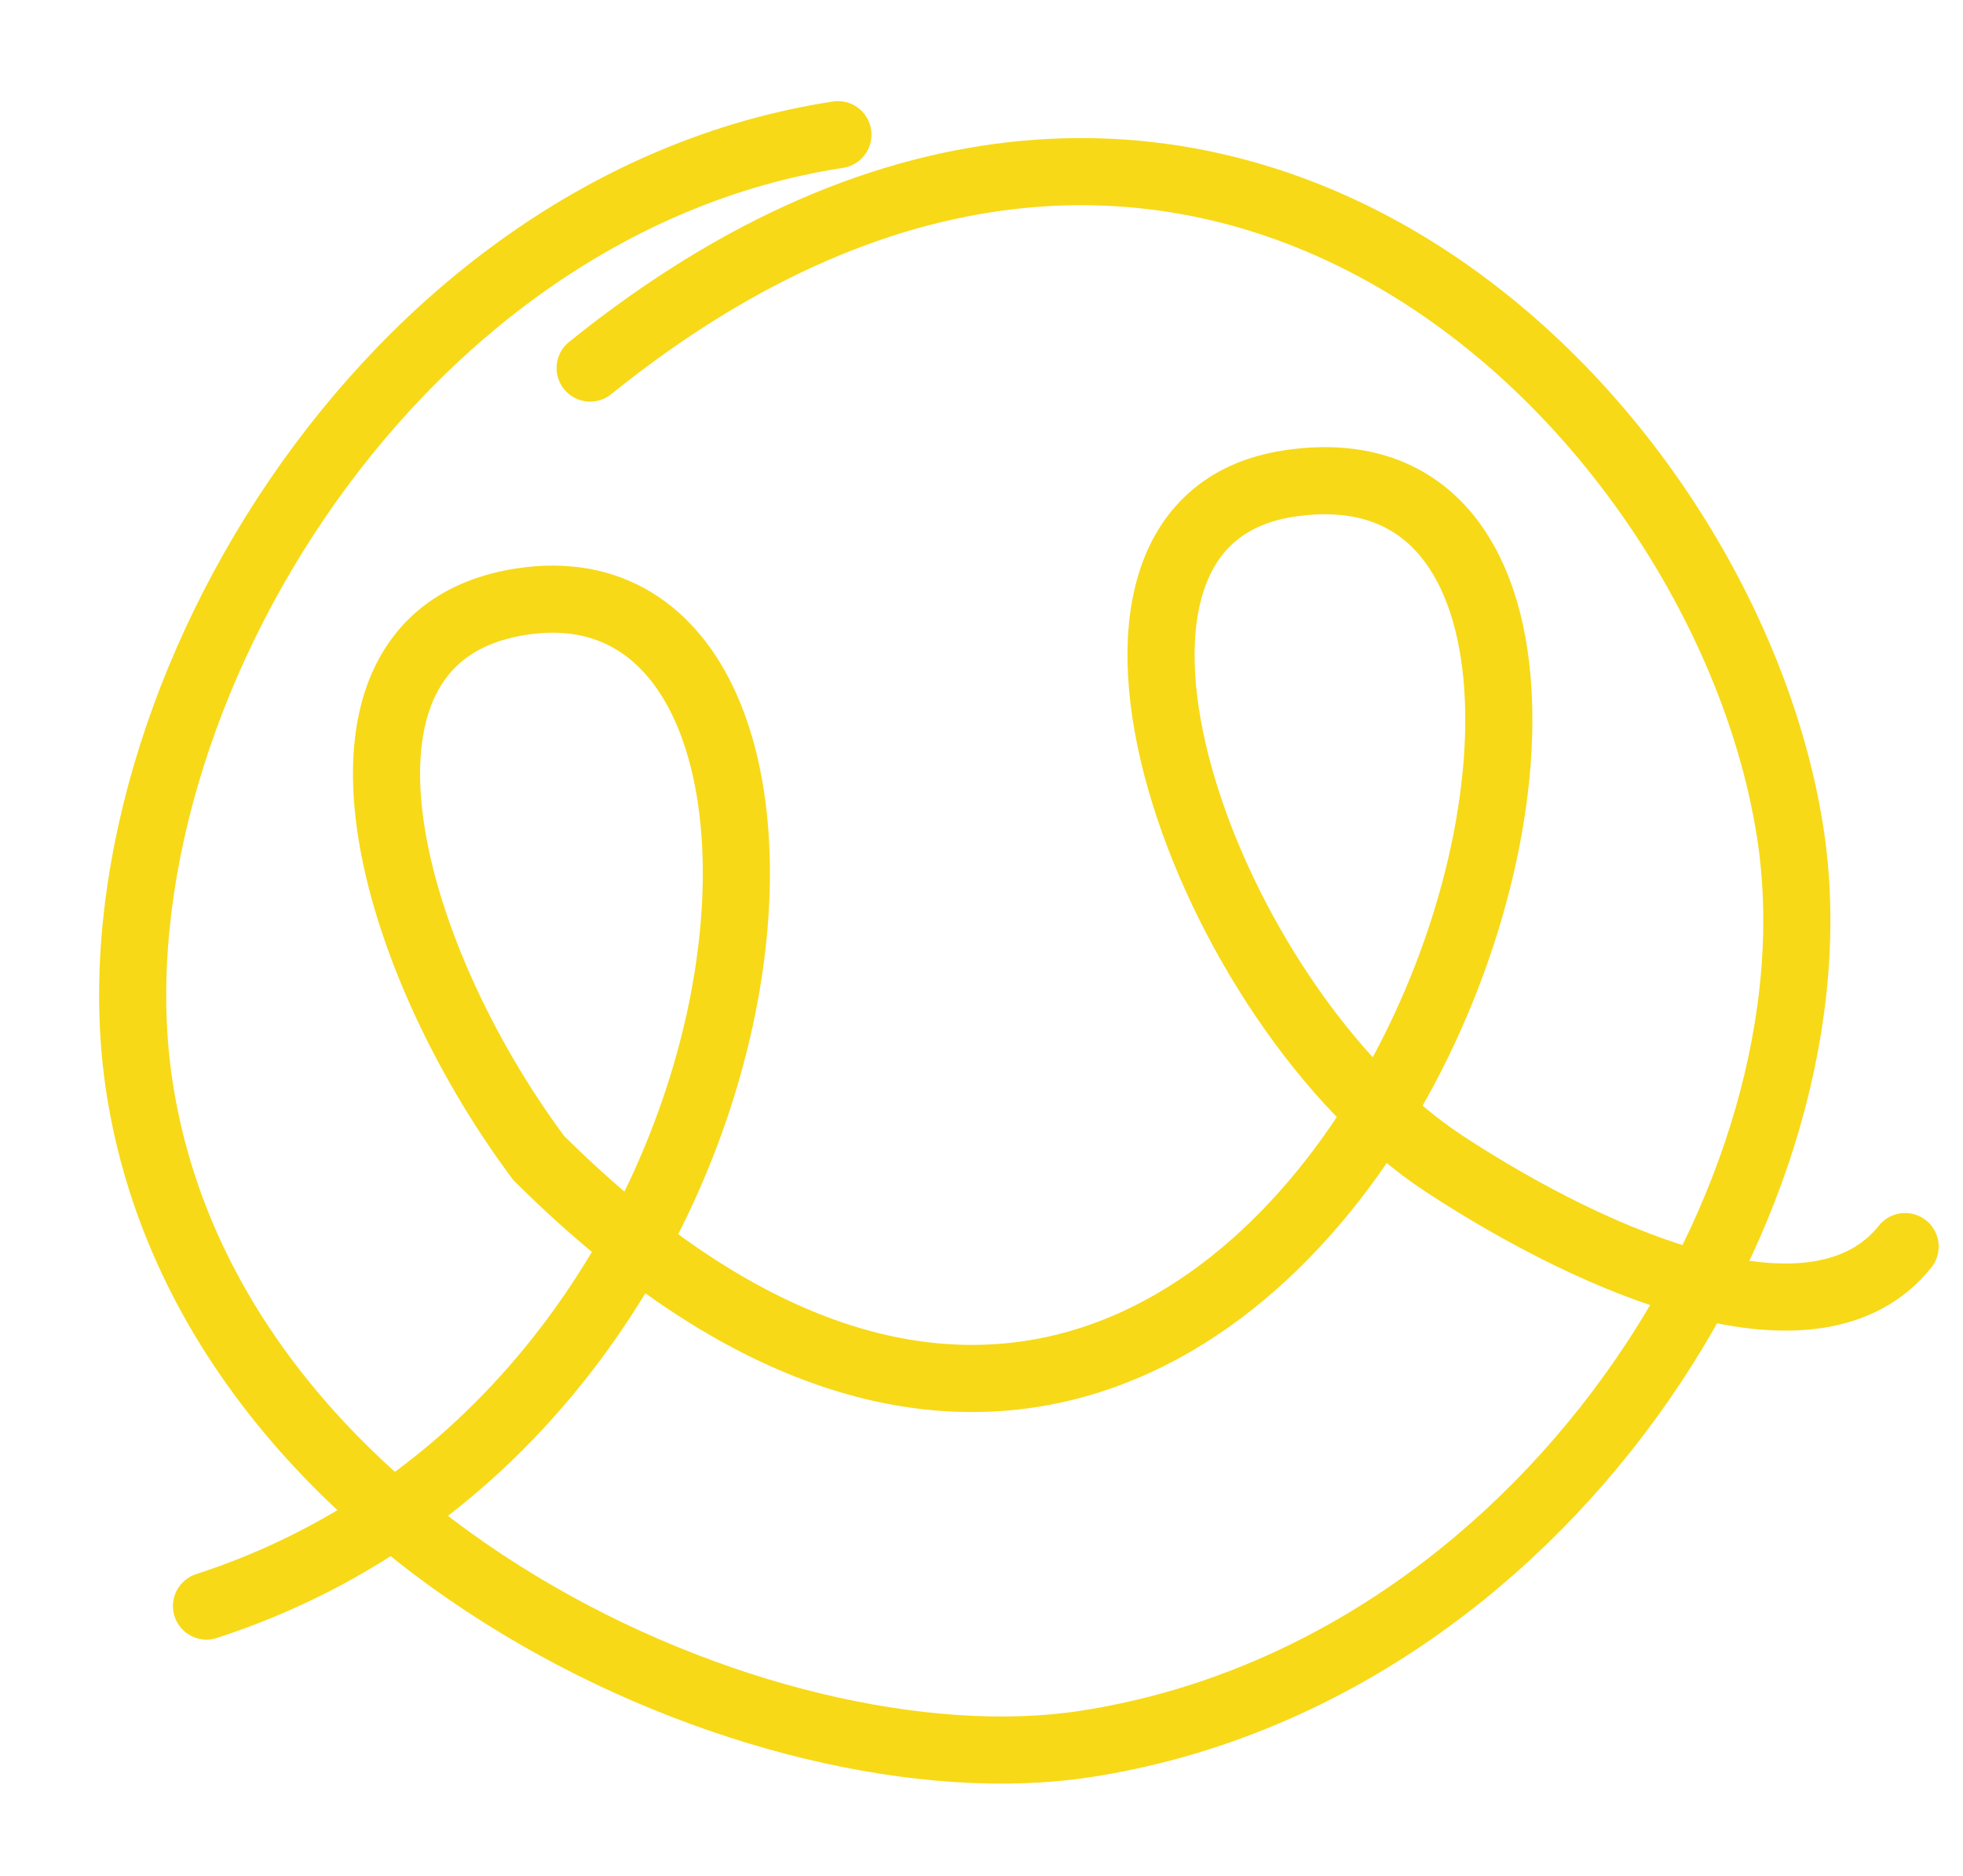 <svg xmlns="http://www.w3.org/2000/svg" width="585" height="559" viewBox="0 0 585 559" fill="none"><path d="M249.714 40.133C113.859 61.031 24.765 214.733 41.568 323.963C62.466 459.821 228.462 534.299 323.482 519.682C459.336 498.784 550.07 355.739 533.54 248.284C514.073 121.733 357.03 -36.374 175.869 109.673" stroke="#F7D917" stroke-width="20" stroke-linecap="round"></path><path d="M61.537 478.584C240.267 420.568 260.988 163.031 155.388 179.275C89.543 189.404 114.25 282.963 160.545 345.081C393.243 576.354 535.548 120.795 383.981 144.111C306.955 155.96 359.705 300.455 430.422 346.806C475.682 376.471 541.086 404.816 567.75 371.464" stroke="#F7D917" stroke-width="20" stroke-linecap="round"></path></svg>